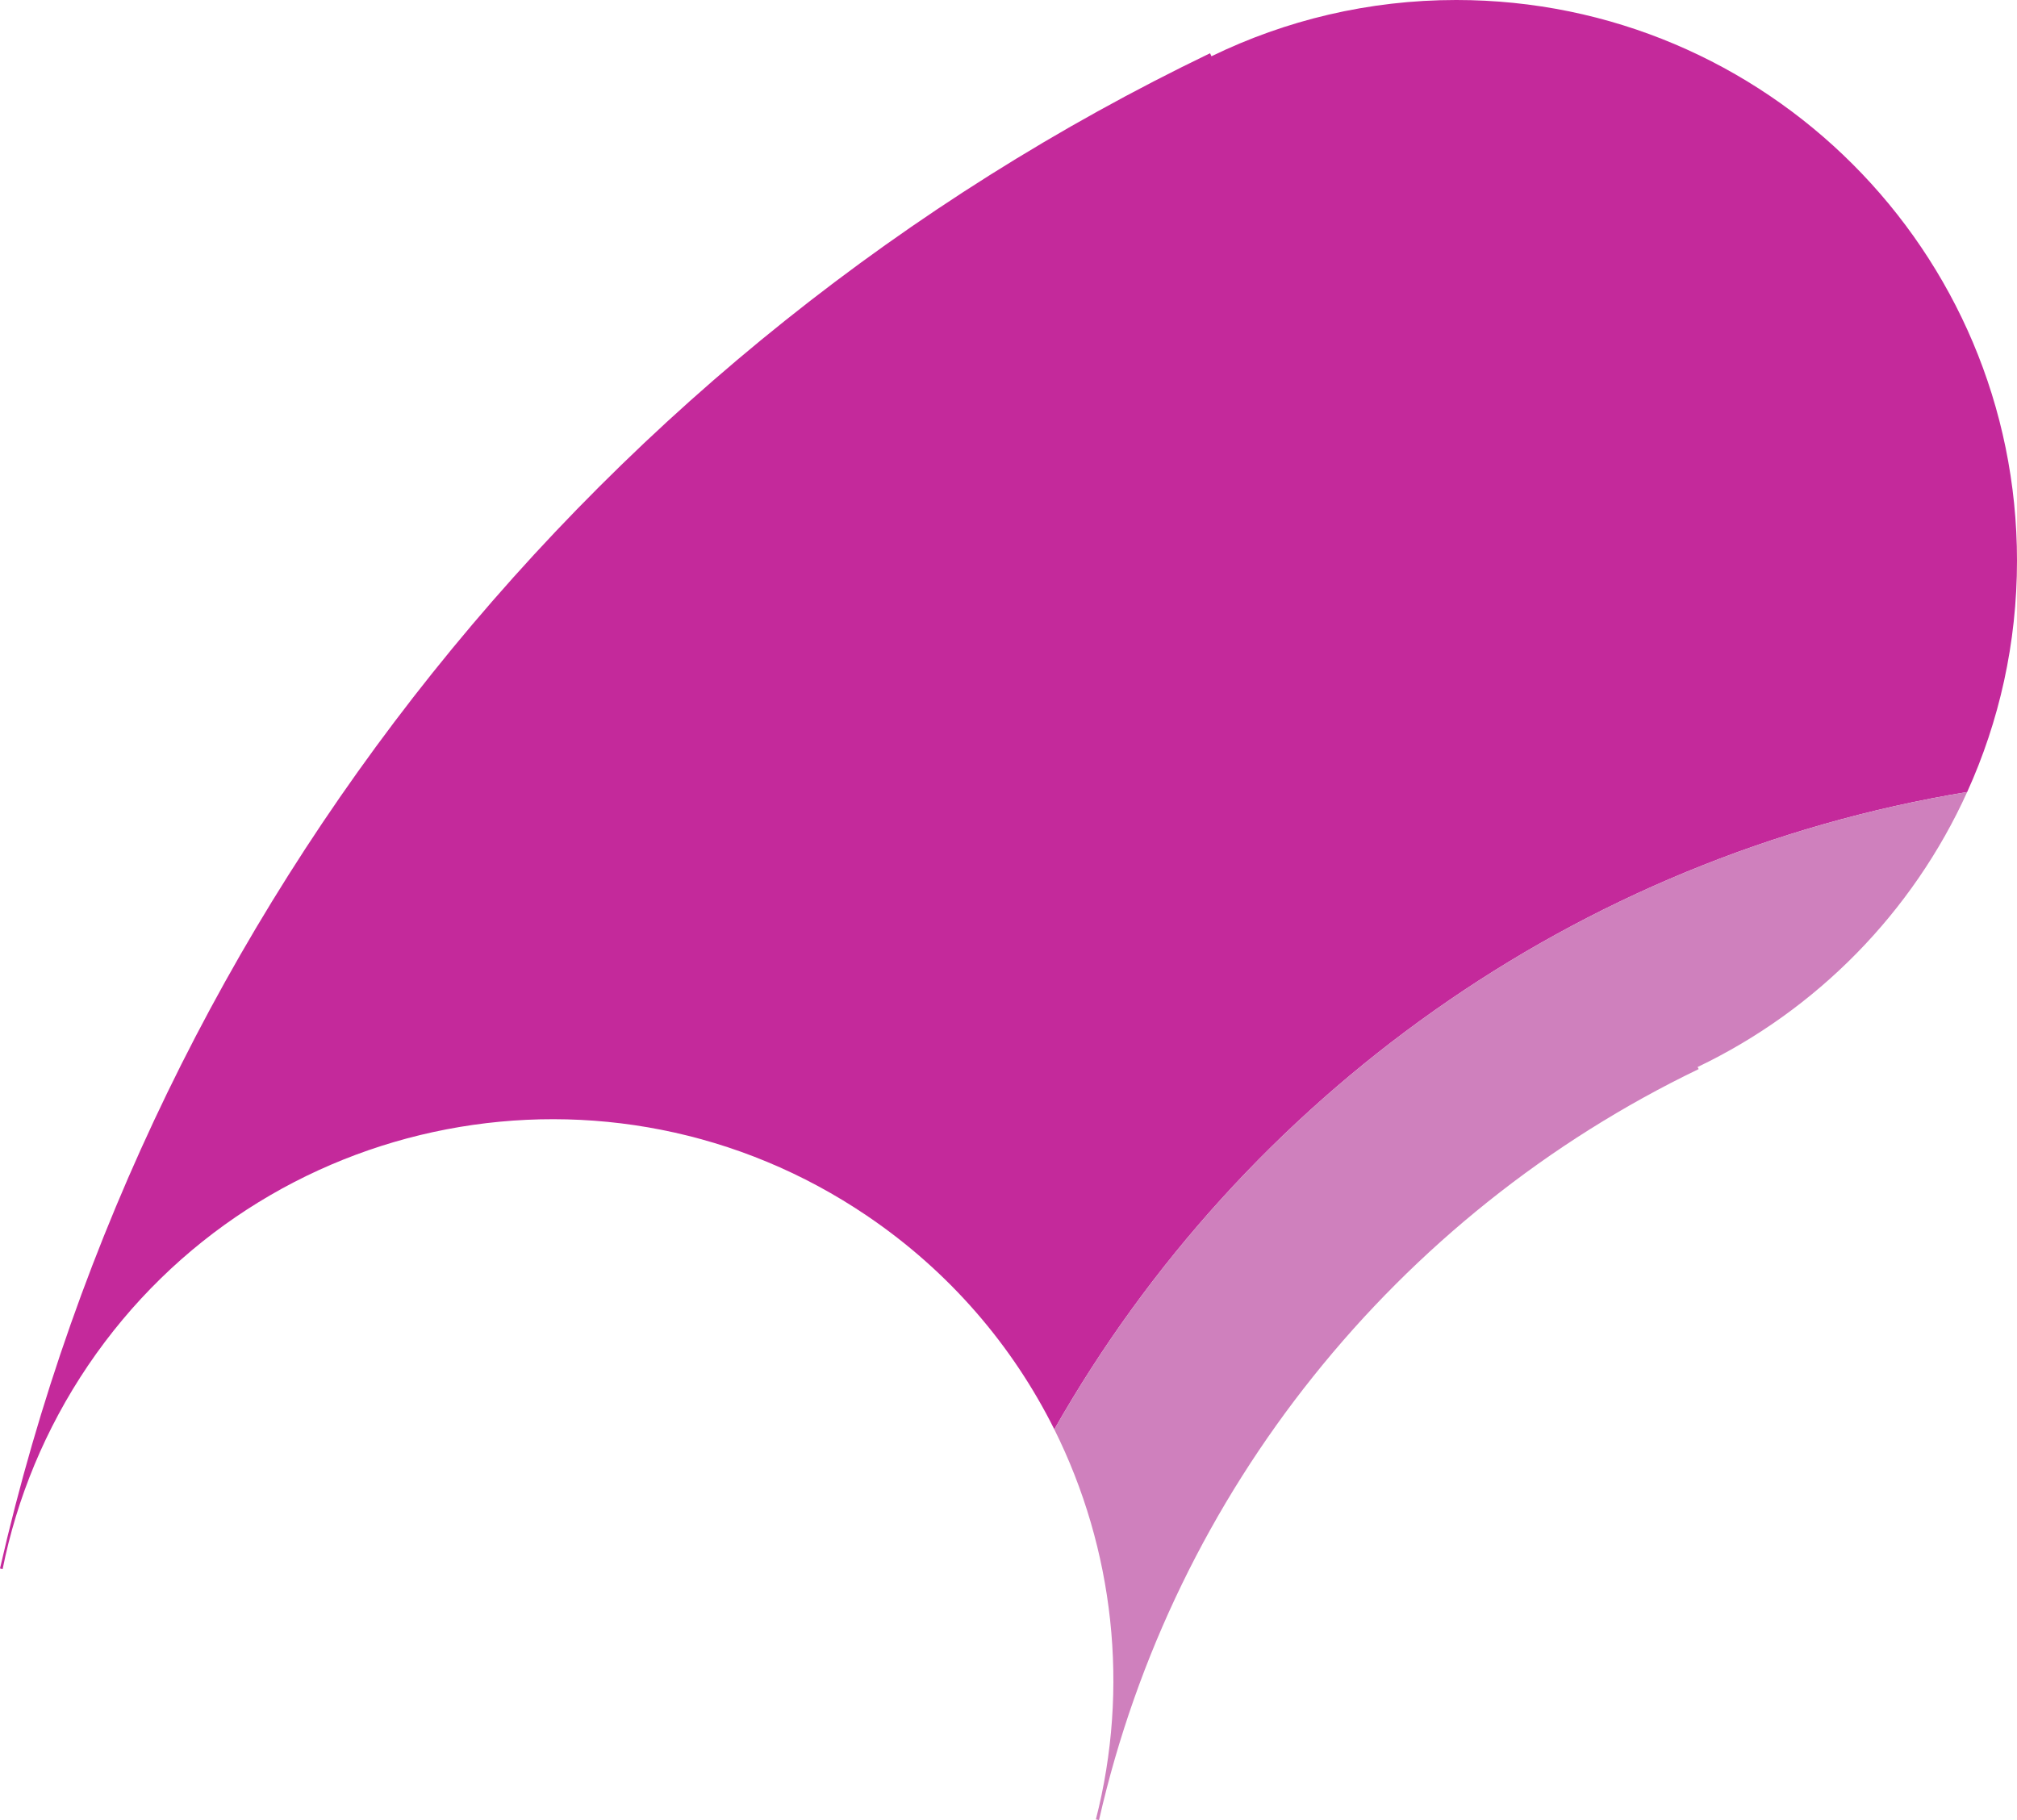 <?xml version="1.0" encoding="UTF-8"?>
<svg id="Layer_1" data-name="Layer 1" xmlns="http://www.w3.org/2000/svg" version="1.1" viewBox="0 0 347.34 313.45">
  <defs>
    <style>
      .cls-1 {
        fill: #cf80bd;
      }

      .cls-1, .cls-2 {
        stroke-width: 0px;
      }

      .cls-2 {
        fill: #c4299b;
      }
    </style>
  </defs>
  <path class="cls-2" d="M347.34,96.56c0,14.21-3.07,27.7-8.58,39.84-67.43,11.11-124.65,52.5-157.2,109.76-7.17-14.37-18.02-27.14-32.26-36.78-44.18-29.92-104.23-18.37-134.15,25.8-7.39,10.94-12.26,22.88-14.7,35.06l-.45-.12c13.08-57.31,38.94-109.78,74.45-154.2C110.36,71.03,156.06,34.37,208.38,9.17l.24.52c12.75-6.2,27.04-9.69,42.16-9.69,53.31,0,96.56,43.24,96.56,96.56Z"/>
  <path class="cls-1" d="M292.34,183.76l.18.36c-25.92,12.48-48.59,30.67-66.37,52.92-17.59,21.98-30.43,48-36.89,76.41l-.54-.12c5.8-22.62,3.12-46.54-7.16-67.17,32.55-57.26,89.77-98.65,157.2-109.76-9.39,20.73-25.91,37.55-46.42,47.36Z"/>
</svg>